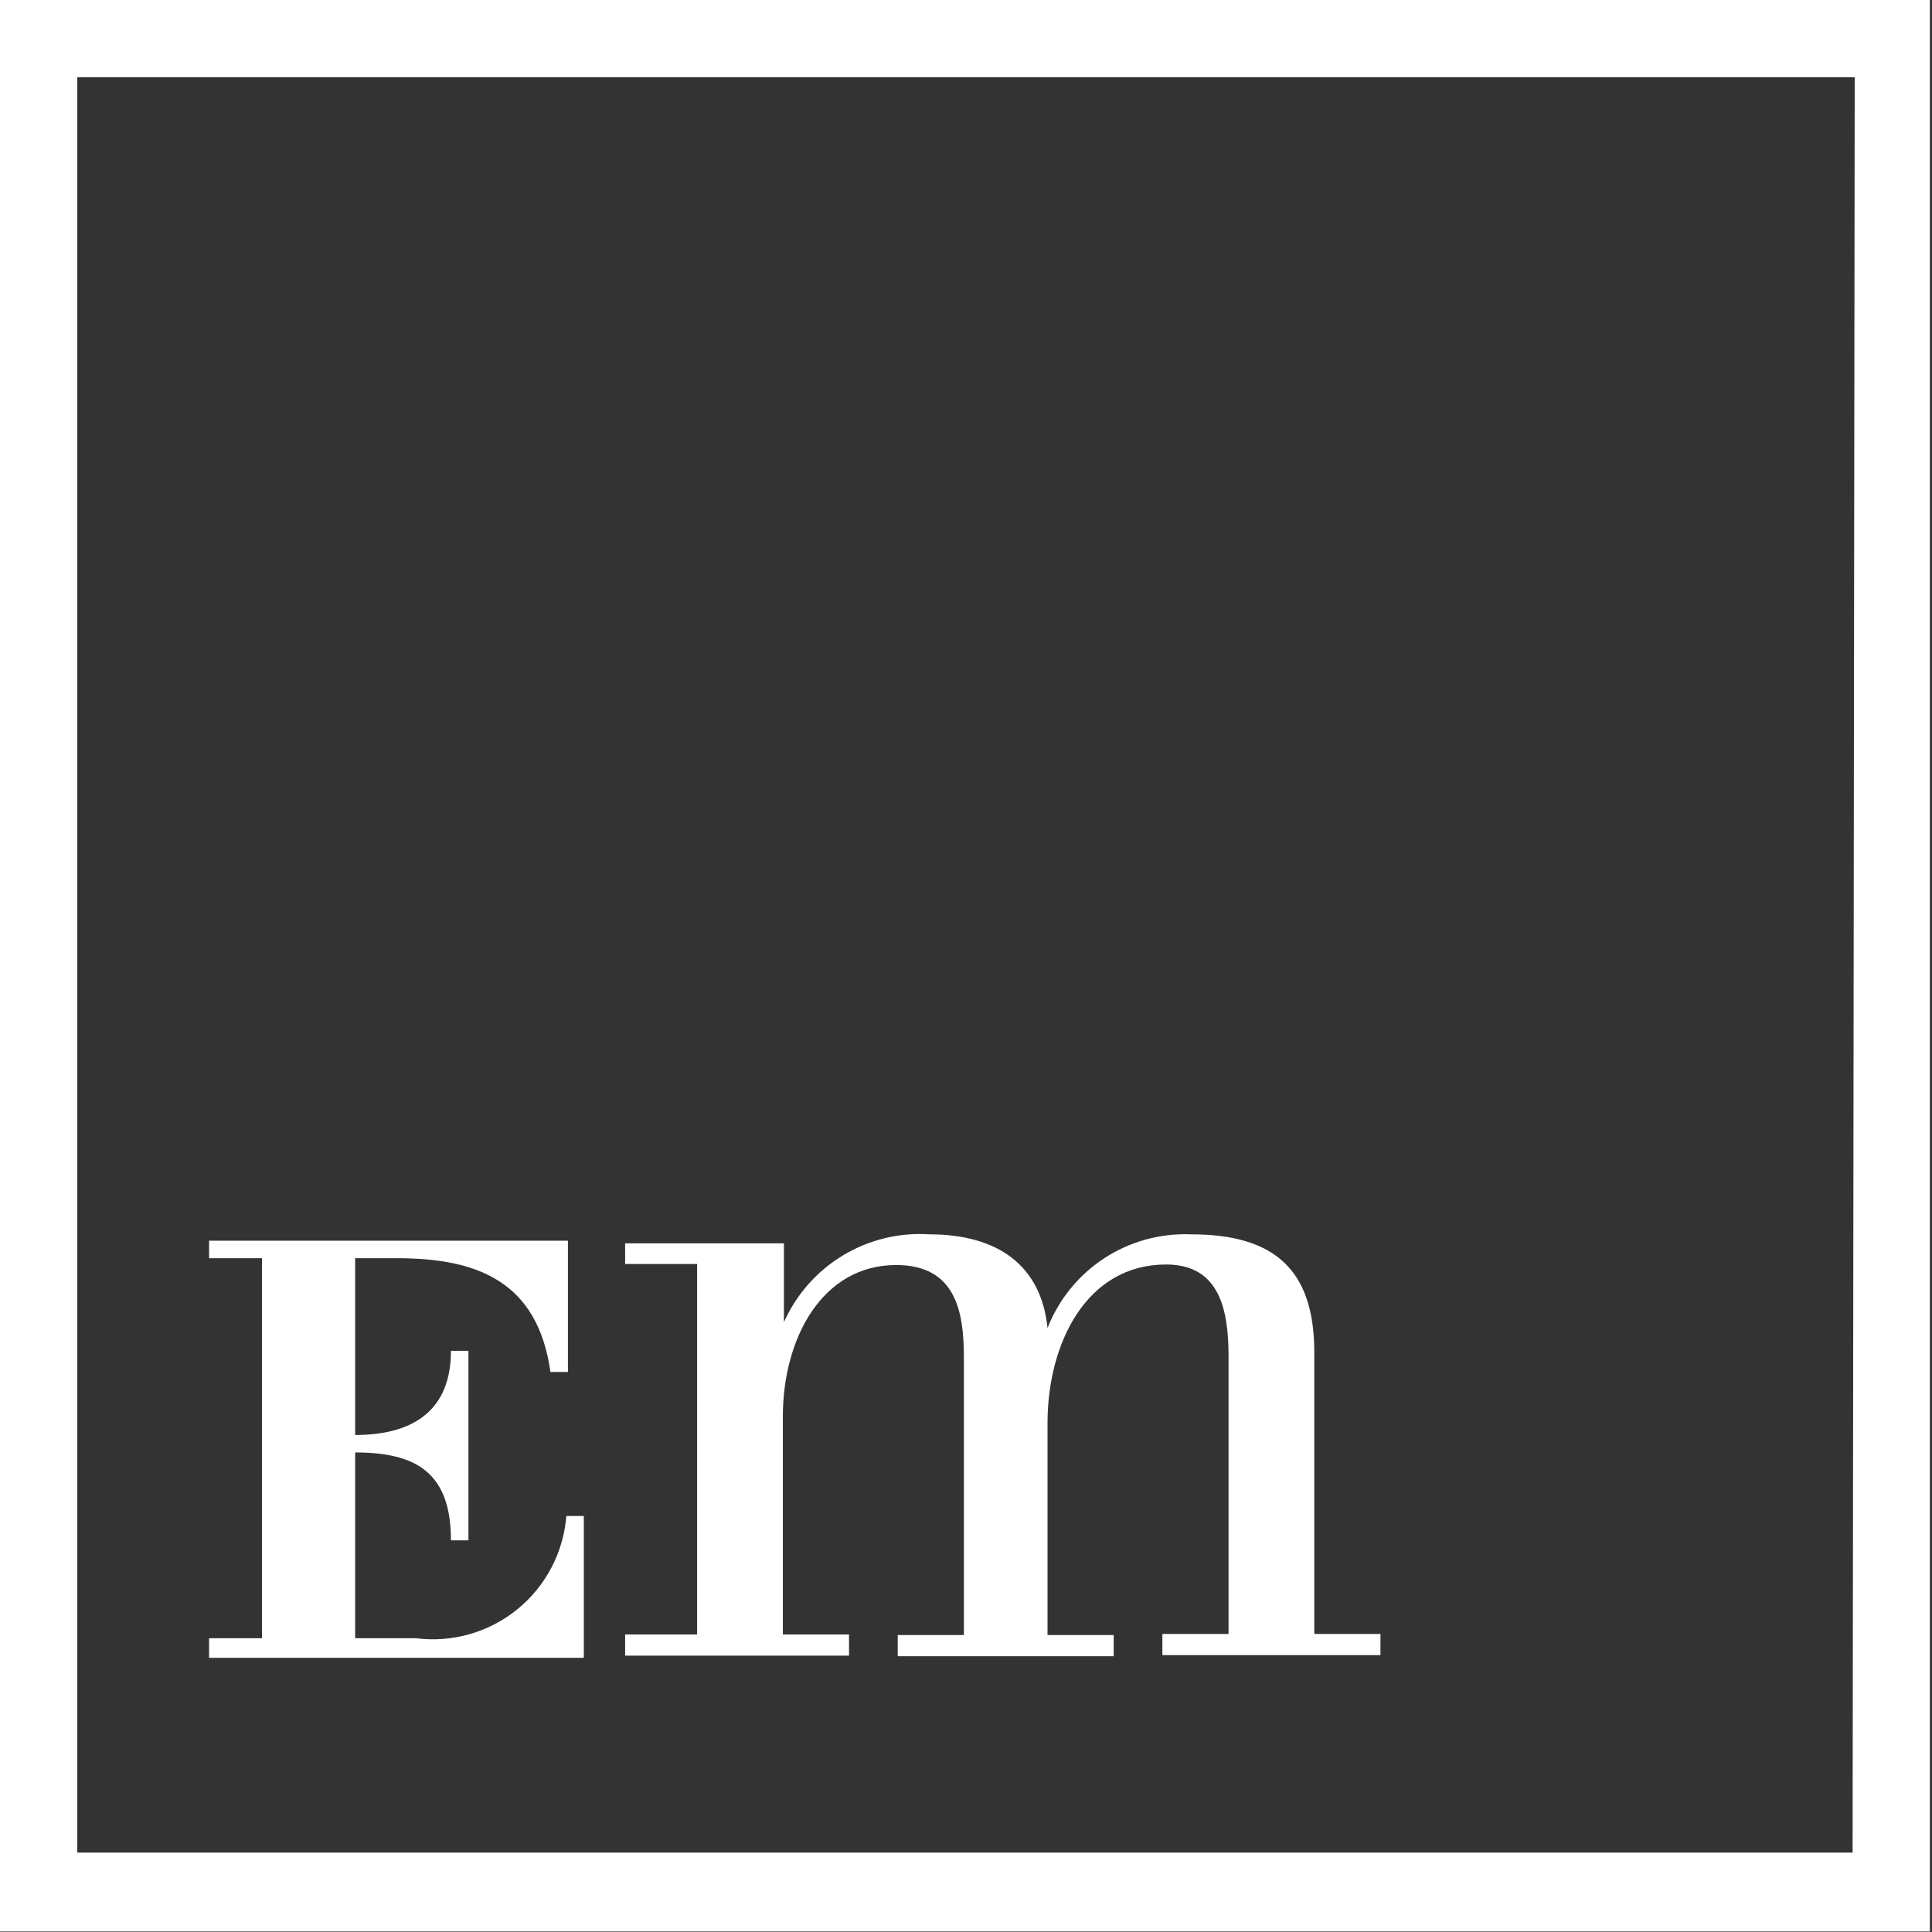 <?xml version="1.0" encoding="UTF-8"?> <svg xmlns="http://www.w3.org/2000/svg" width="377" height="377" viewBox="0 0 377 377" fill="none"><rect x="0" y="0" width="377" height="377" fill="#333333" stroke="none"/> <path d="M0 0V376.896H376.586V0H0ZM361.506 361.506H15.08V15.08H361.919L361.506 361.506Z" fill="white"></path> <path d="M40.795 319.678H51.124V245.518H40.795V242.109H110.824V267.724H107.415C104.936 250.269 93.471 245.518 77.462 245.518H69.302V280.016C81.077 280.016 87.997 274.852 87.997 263.593H91.406V300.57H87.997C87.997 287.246 81.077 283.424 69.302 283.424V319.678H81.18C84.687 320.122 88.247 319.85 91.646 318.879C95.045 317.907 98.211 316.256 100.953 314.026C103.695 311.796 105.956 309.032 107.6 305.902C109.243 302.773 110.235 299.343 110.514 295.819H113.922V323.5H40.795V319.678Z" fill="white"></path> <path d="M188.088 264.823C188.088 255.837 186.436 246.852 174.867 246.852C160.407 246.852 152.764 261.208 152.764 276.392V318.946H165.675V323.078H121.984V318.946H136.031V246.645H121.984V242.616H152.971V258.006C155.386 252.588 159.403 248.04 164.481 244.975C169.559 241.909 175.455 240.474 181.375 240.861C194.595 240.861 203.168 246.852 204.408 259.143C206.593 253.564 210.464 248.804 215.481 245.528C220.498 242.251 226.411 240.62 232.398 240.861C248.511 240.861 256.464 247.574 256.464 263.894V318.843H269.375V322.974H226.821V318.843H239.732V264.72C239.732 255.734 238.079 246.748 227.544 246.748C212.051 246.748 204.408 262.035 204.408 277.734V319.049H217.319V323.181H175.177V319.049H188.088V264.823Z" fill="white"></path> </svg> 